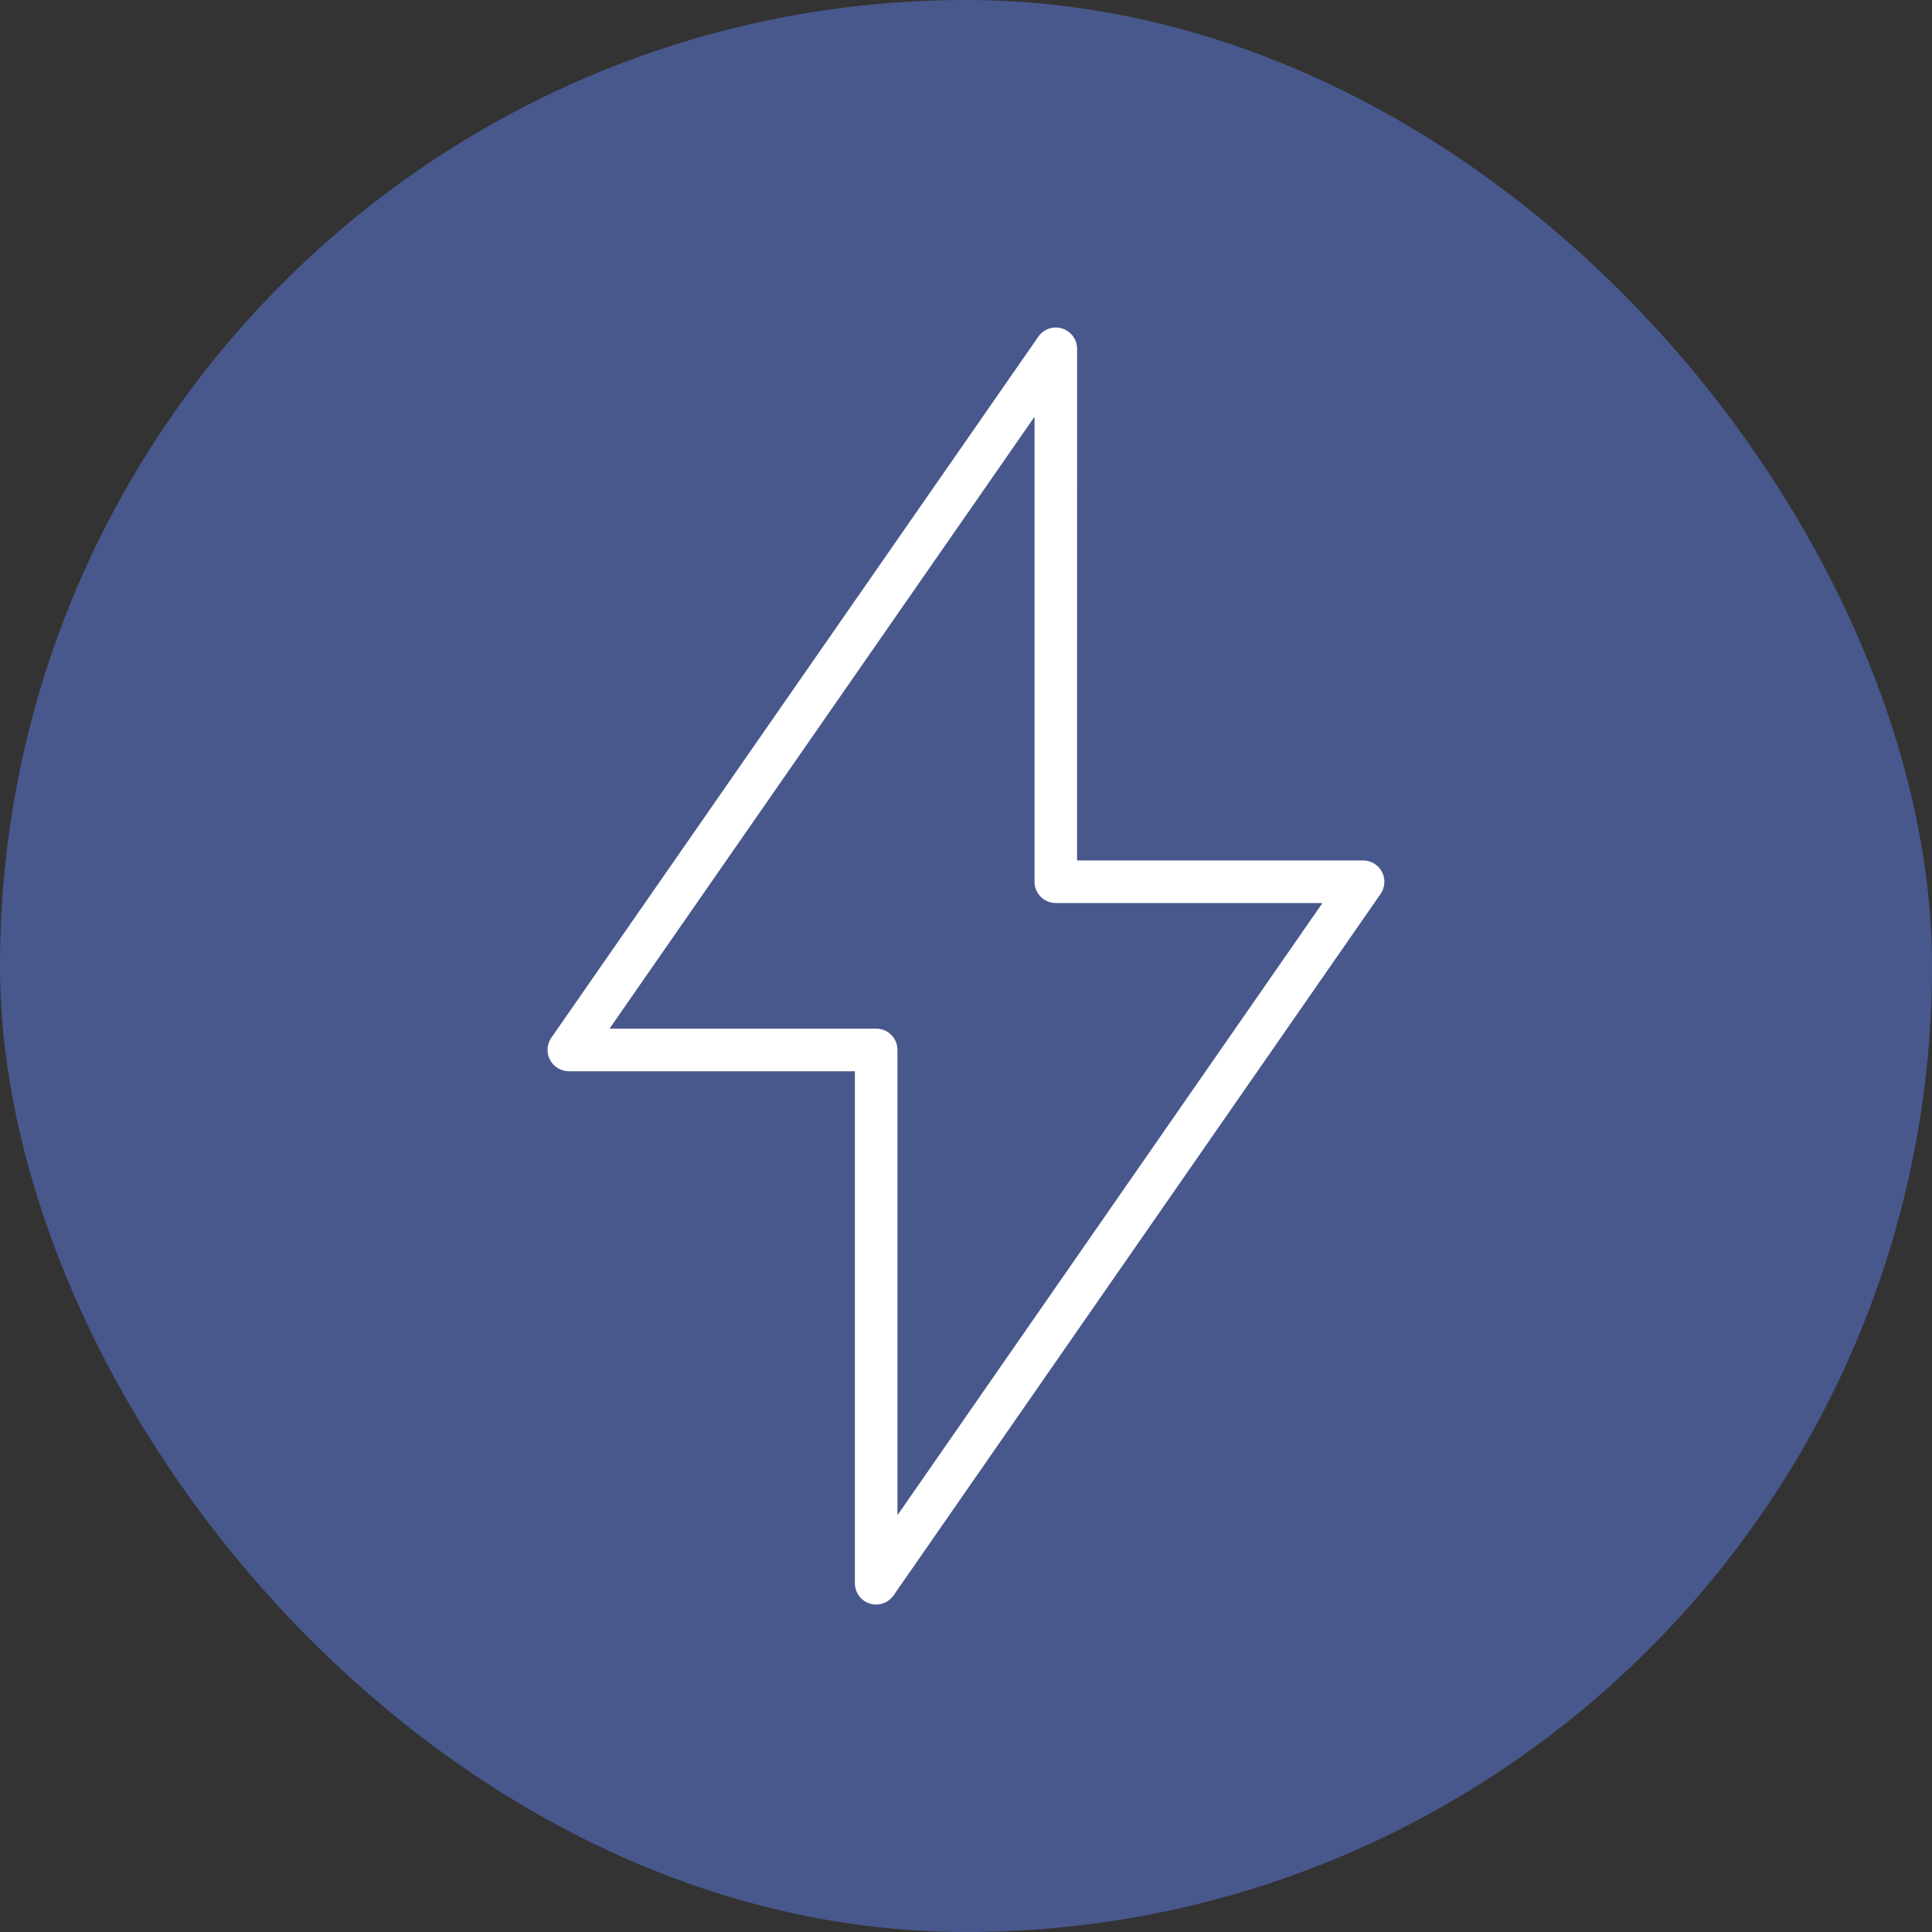 <?xml version="1.0" encoding="UTF-8"?> <svg xmlns="http://www.w3.org/2000/svg" width="100" height="100" viewBox="0 0 100 100" fill="none"><rect x="0" y="0" width="100" height="100" fill="#333333" stroke="none"/><rect width="100" height="100" rx="50" fill="#48588C"></rect><path d="M54.977 17.003C54.517 16.857 54.018 17.03 53.743 17.427L28.536 53.715C28.302 54.051 28.275 54.492 28.465 54.855C28.655 55.219 29.032 55.447 29.44 55.447H44.248V81.948C44.248 82.43 44.561 82.857 45.019 83C45.129 83.034 45.239 83.05 45.349 83.05C45.702 83.05 46.043 82.879 46.252 82.576L71.459 46.269C71.693 45.933 71.721 45.492 71.531 45.129C71.341 44.765 70.963 44.537 70.556 44.537H55.748L55.751 18.055C55.751 17.573 55.437 17.147 54.979 17.003L54.977 17.003ZM68.451 46.74L46.453 78.426V54.343C46.453 53.734 45.96 53.242 45.352 53.242H31.549L53.547 21.571V45.638C53.547 46.247 54.04 46.74 54.649 46.74H68.454H68.451Z" fill="white"></path></svg> 